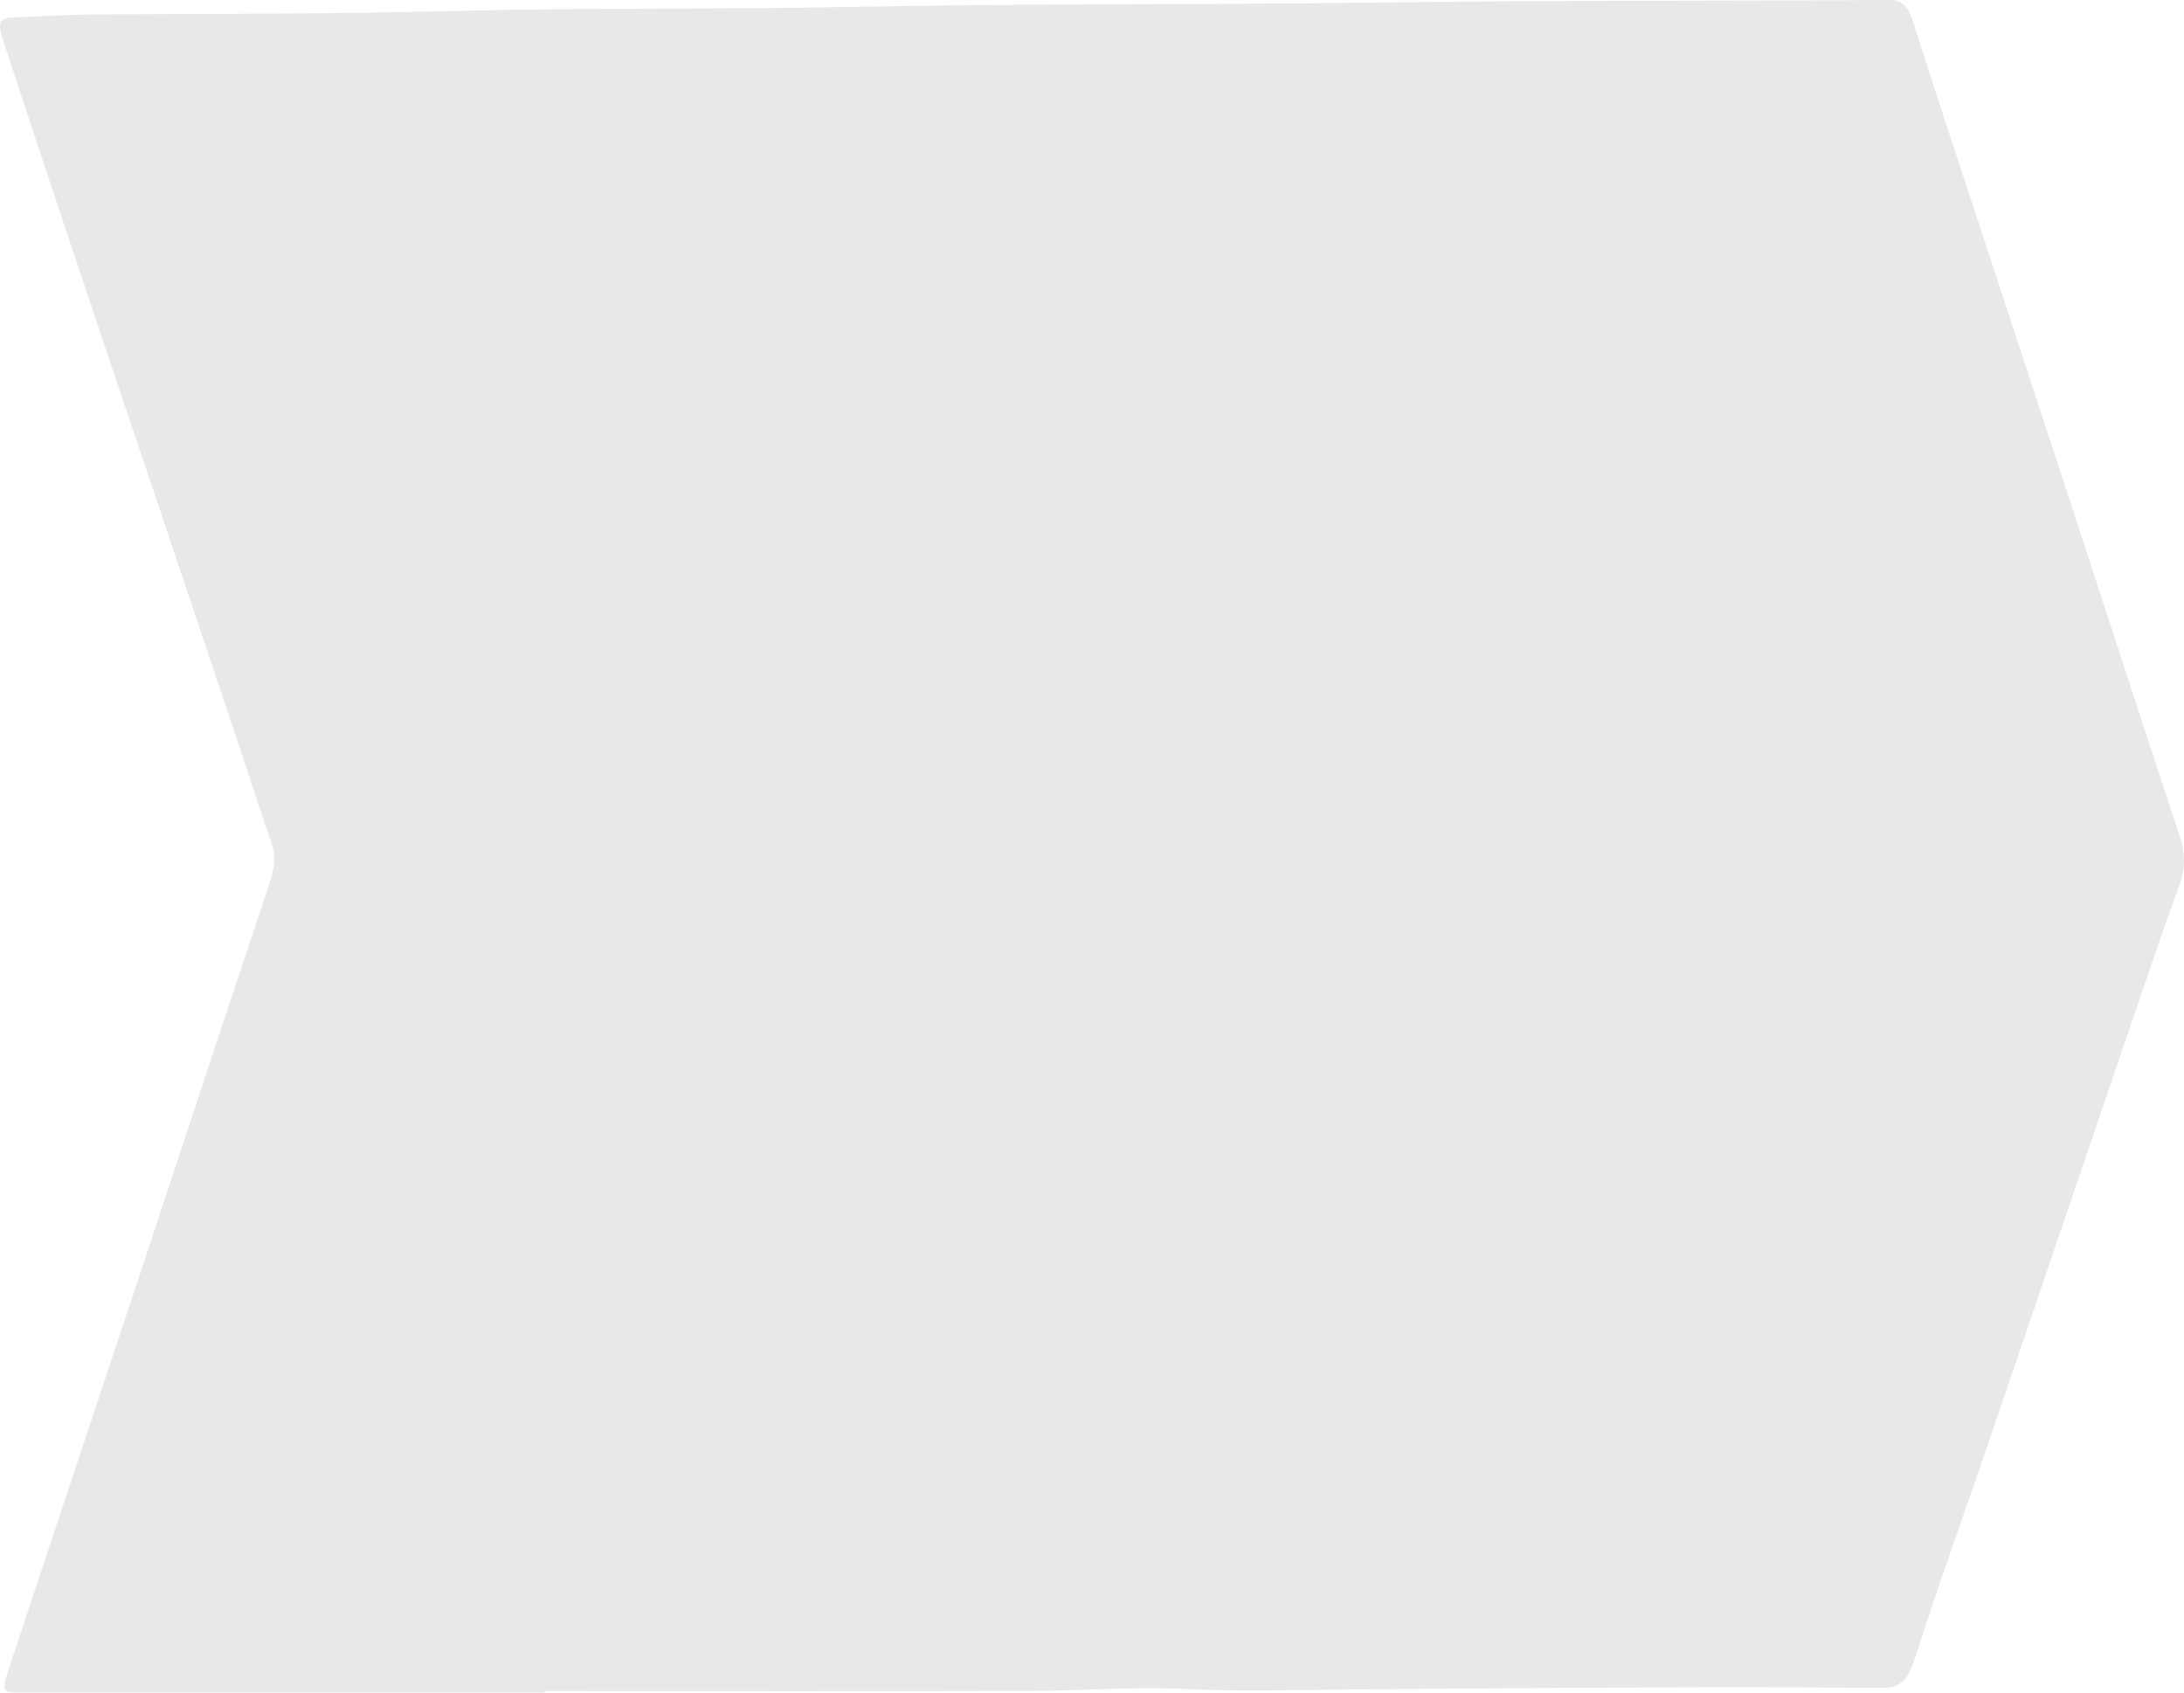 <svg width="80" height="62" viewBox="0 0 80 62" fill="none" xmlns="http://www.w3.org/2000/svg">
<path d="M19.949 61.944C25.882 61.944 31.815 61.953 37.748 61.94C39.612 61.936 41.477 61.78 43.34 61.867C45.387 61.965 47.435 61.908 49.479 61.888C52.127 61.863 54.776 61.845 57.424 61.829C61.274 61.805 65.124 61.797 68.973 61.829C69.564 61.833 69.88 61.582 70.156 60.712C70.97 58.147 71.88 55.654 72.743 53.127C74.663 47.499 76.575 41.868 78.495 36.24C78.93 34.965 79.368 33.691 79.828 32.438C80.067 31.788 80.049 31.239 79.823 30.562C78.527 26.669 77.265 22.752 75.986 18.847C74.737 15.033 73.481 11.225 72.229 7.413C71.506 5.208 70.775 3.009 70.073 0.788C69.884 0.191 69.638 -0.002 69.217 1.5043e-05C63.018 0.041 56.817 0.008 50.618 0.091C44.105 0.18 37.591 0.126 31.079 0.255C26.346 0.349 21.615 0.278 16.884 0.397C12.453 0.511 8.023 0.509 3.593 0.527C2.561 0.531 1.529 0.598 0.496 0.638C-0.045 0.661 -0.108 0.8 0.138 1.548C0.959 4.051 1.785 6.55 2.618 9.044C3.551 11.837 4.495 14.621 5.432 17.41C6.546 20.723 7.658 24.037 8.769 27.352C9.16 28.517 9.533 29.698 9.936 30.854C10.132 31.413 10.029 31.887 9.862 32.386C9.28 34.124 8.7 35.865 8.123 37.606C7.318 40.034 6.519 42.468 5.714 44.895C3.935 50.258 2.153 55.616 0.373 60.978C0.046 61.961 0.061 61.999 0.749 61.999C7.148 62.001 13.547 61.999 19.948 61.999C19.949 61.983 19.949 61.965 19.949 61.944Z" fill="#E8E8E8"/>
</svg>
